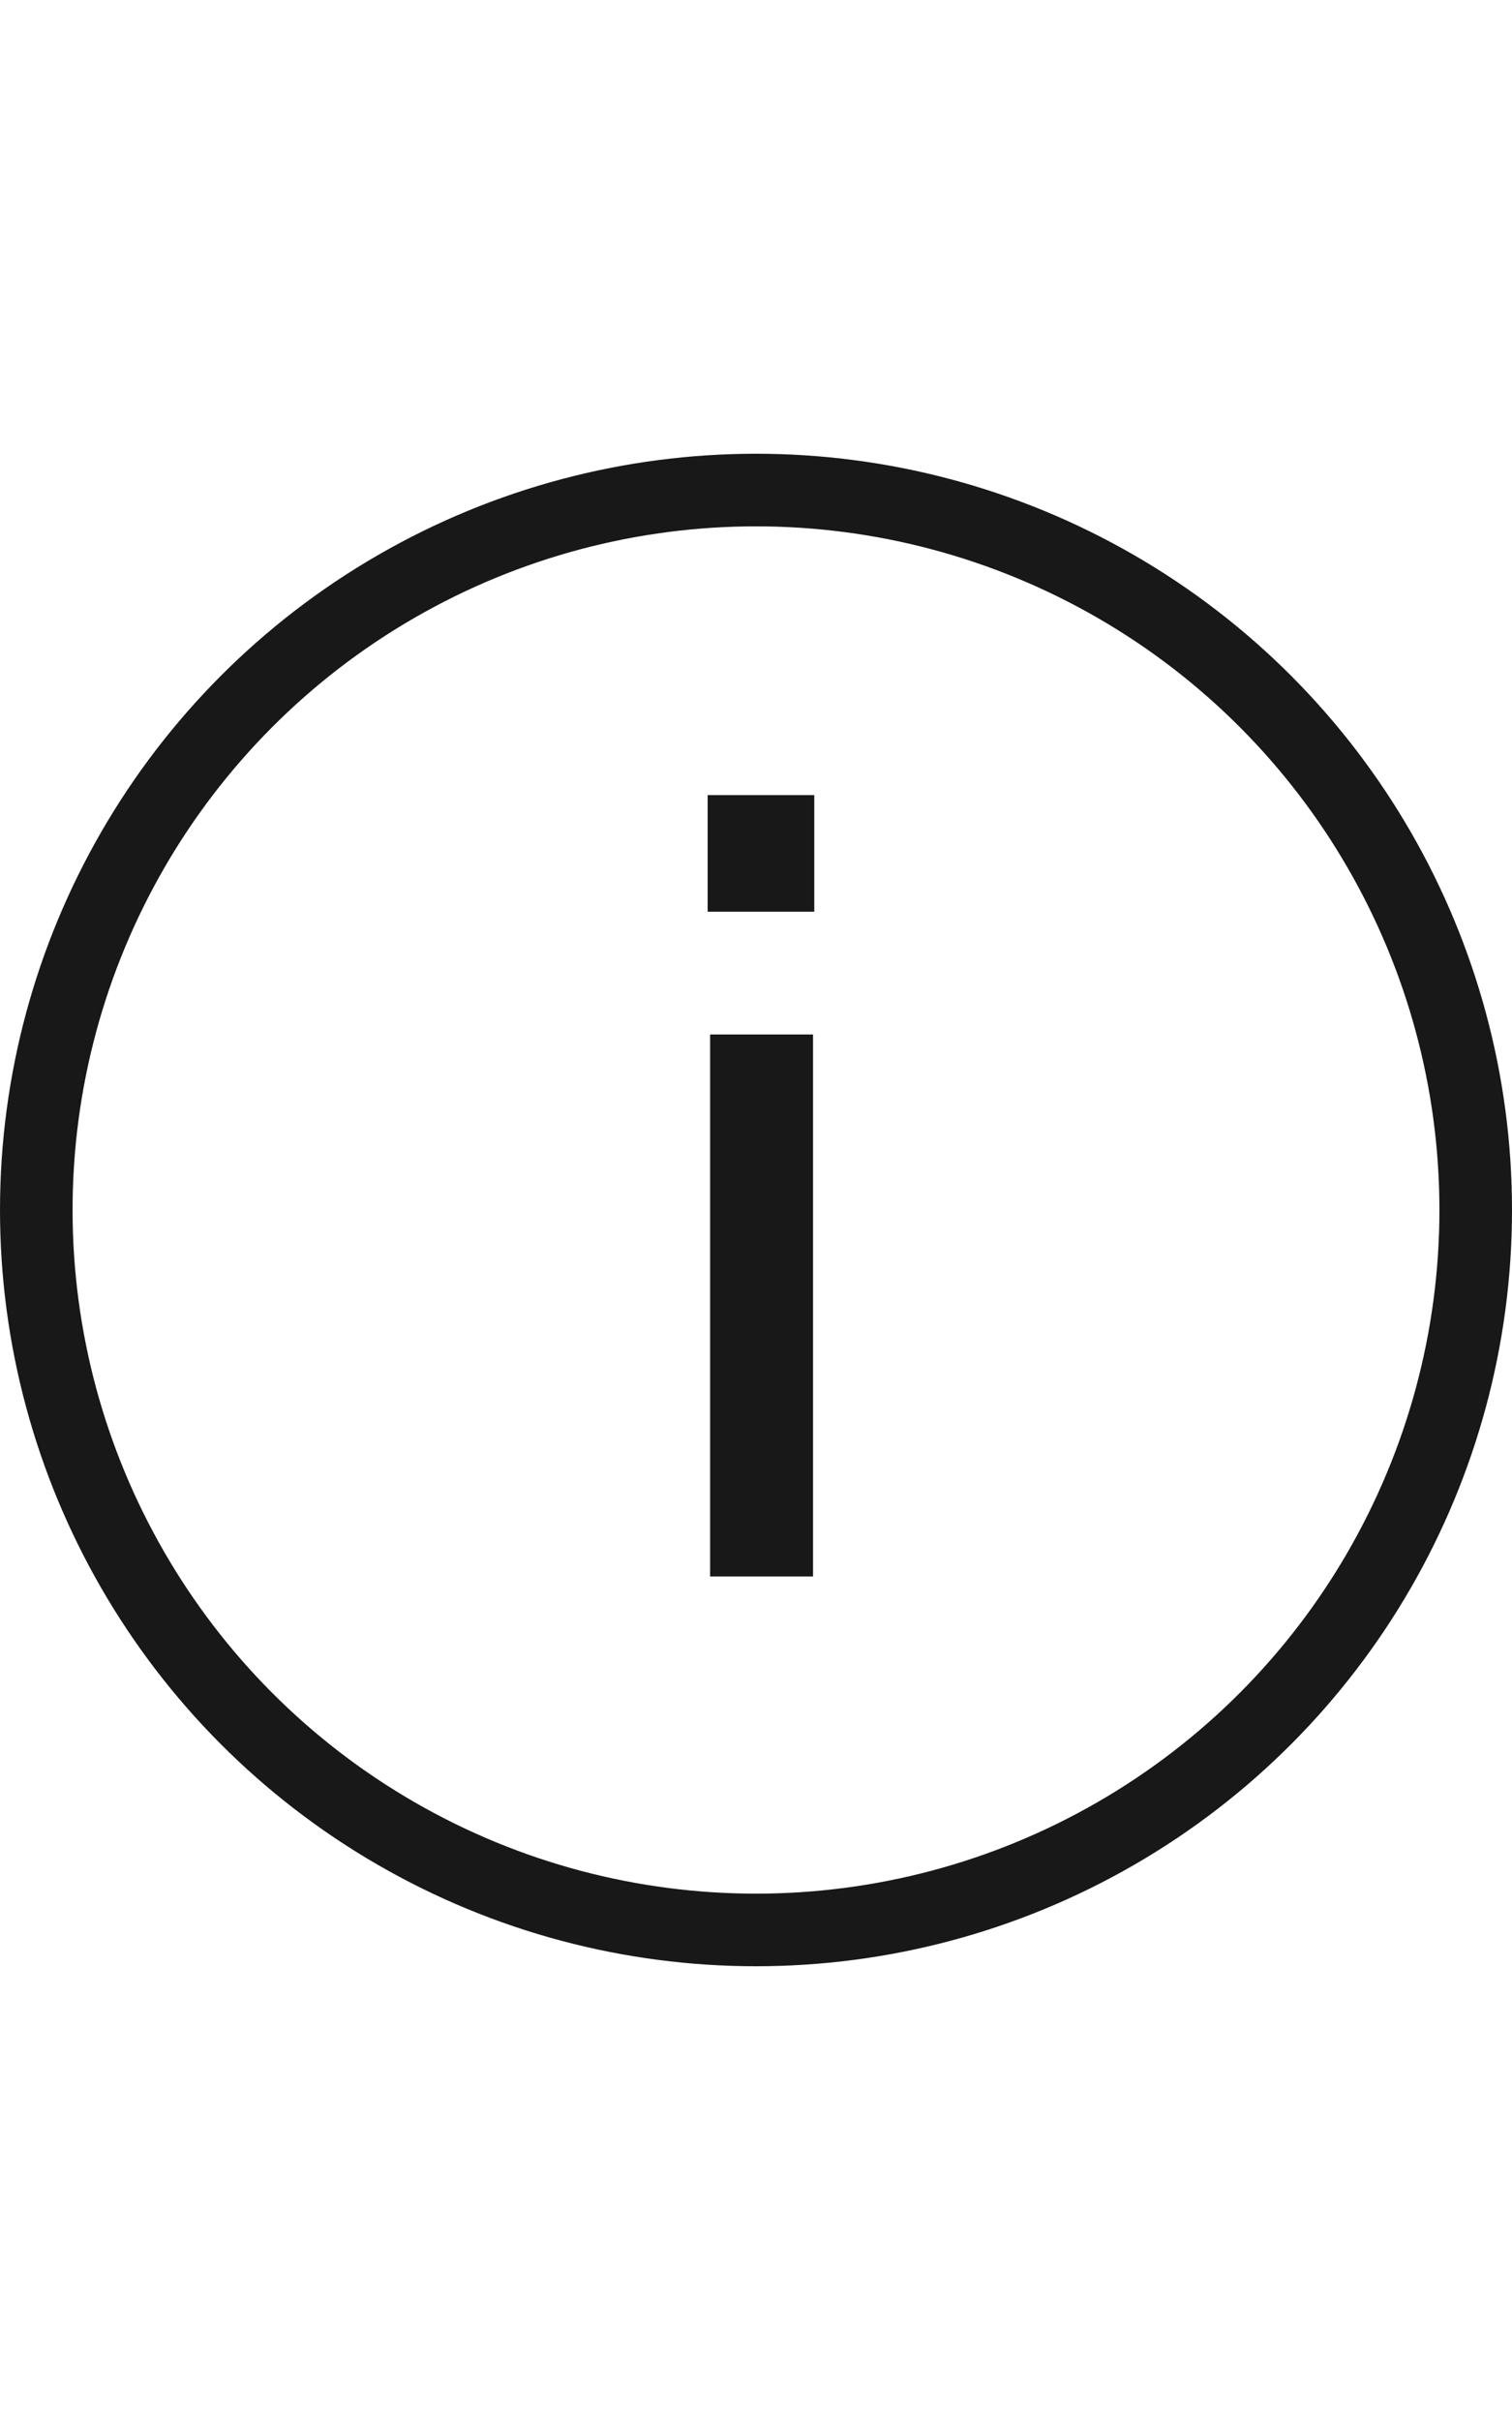 <svg width="250" height="400" viewBox="0 0 250 400" fill="none" xmlns="http://www.w3.org/2000/svg">
<circle cx="125" cy="200" r="119" stroke="#181818" stroke-width="12"/>
<path d="M117.415 170.989H134.43V260.574H117.415V170.989ZM117.005 150.694V131.424H134.635V150.694H117.005Z" fill="#181818"/>
</svg>
